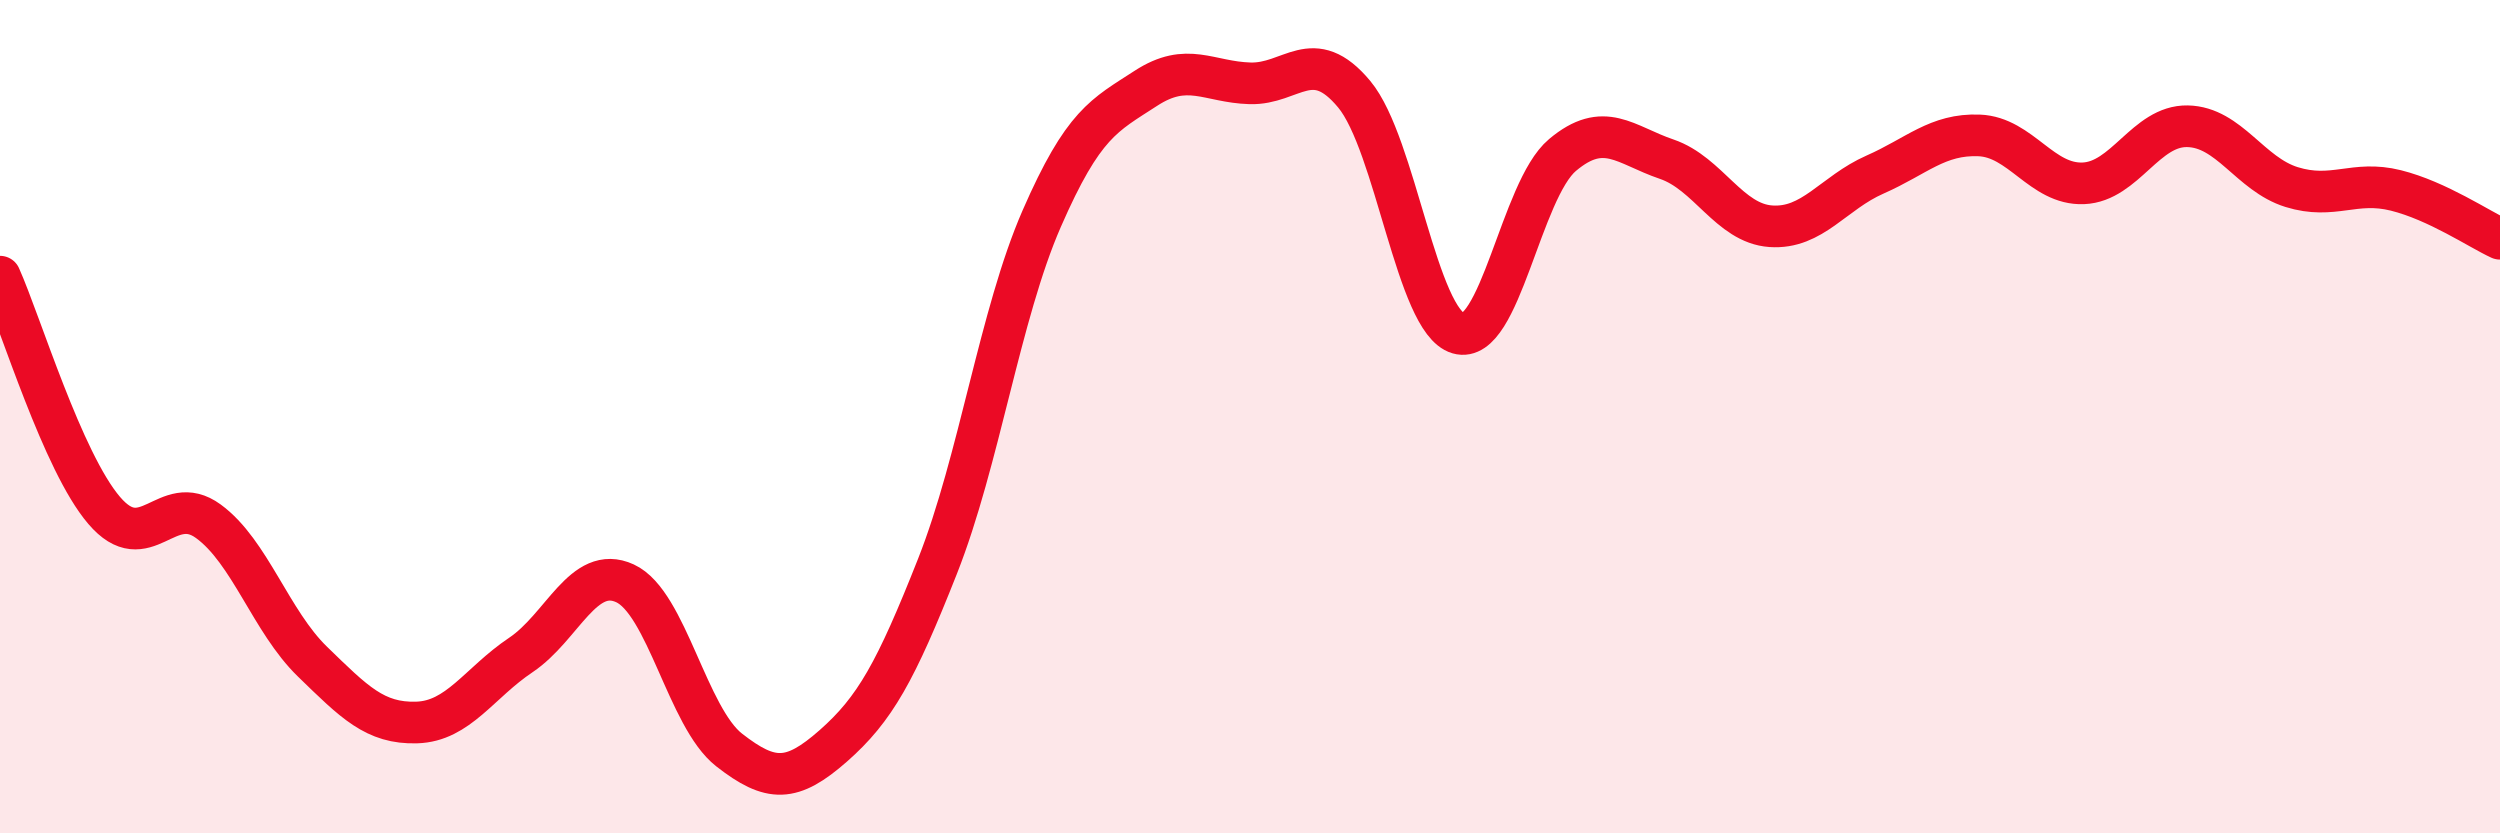 
    <svg width="60" height="20" viewBox="0 0 60 20" xmlns="http://www.w3.org/2000/svg">
      <path
        d="M 0,6.64 C 0.5,7.76 1.5,11.08 2.5,12.25 C 3.5,13.42 4,11.78 5,12.51 C 6,13.24 6.5,14.91 7.5,15.88 C 8.5,16.85 9,17.37 10,17.34 C 11,17.31 11.5,16.39 12.5,15.72 C 13.5,15.05 14,13.54 15,14 C 16,14.46 16.5,17.22 17.5,18 C 18.5,18.78 19,18.78 20,17.9 C 21,17.02 21.5,16.12 22.5,13.59 C 23.5,11.06 24,7.54 25,5.25 C 26,2.96 26.5,2.77 27.5,2.12 C 28.5,1.47 29,1.97 30,2 C 31,2.03 31.5,1.06 32.5,2.26 C 33.5,3.46 34,7.71 35,8 C 36,8.29 36.5,4.56 37.5,3.72 C 38.5,2.88 39,3.48 40,3.82 C 41,4.16 41.5,5.36 42.5,5.43 C 43.5,5.5 44,4.63 45,4.19 C 46,3.75 46.5,3.21 47.5,3.25 C 48.5,3.29 49,4.44 50,4.4 C 51,4.36 51.5,3.01 52.5,3.03 C 53.5,3.05 54,4.18 55,4.49 C 56,4.8 56.5,4.32 57.5,4.57 C 58.5,4.82 59.5,5.5 60,5.73L60 20L0 20Z"
        fill="#EB0A25"
        opacity="0.1"
        stroke-linecap="round"
        stroke-linejoin="round"
      />
      <path
        d="M 0,6.64 C 0.5,7.76 1.5,11.08 2.5,12.25 C 3.5,13.42 4,11.78 5,12.51 C 6,13.24 6.5,14.91 7.5,15.88 C 8.5,16.85 9,17.37 10,17.34 C 11,17.31 11.5,16.39 12.5,15.72 C 13.5,15.05 14,13.54 15,14 C 16,14.46 16.5,17.22 17.5,18 C 18.5,18.78 19,18.78 20,17.9 C 21,17.02 21.5,16.12 22.5,13.59 C 23.5,11.06 24,7.54 25,5.25 C 26,2.96 26.5,2.77 27.5,2.12 C 28.5,1.47 29,1.97 30,2 C 31,2.03 31.5,1.06 32.5,2.26 C 33.5,3.46 34,7.71 35,8 C 36,8.29 36.5,4.56 37.5,3.72 C 38.5,2.88 39,3.48 40,3.82 C 41,4.16 41.5,5.36 42.5,5.43 C 43.5,5.5 44,4.63 45,4.19 C 46,3.75 46.5,3.21 47.5,3.25 C 48.5,3.29 49,4.44 50,4.4 C 51,4.36 51.5,3.01 52.5,3.03 C 53.5,3.05 54,4.18 55,4.49 C 56,4.8 56.5,4.32 57.5,4.57 C 58.5,4.82 59.5,5.5 60,5.73"
        stroke="#EB0A25"
        stroke-width="1"
        fill="none"
        stroke-linecap="round"
        stroke-linejoin="round"
      />
    </svg>
  